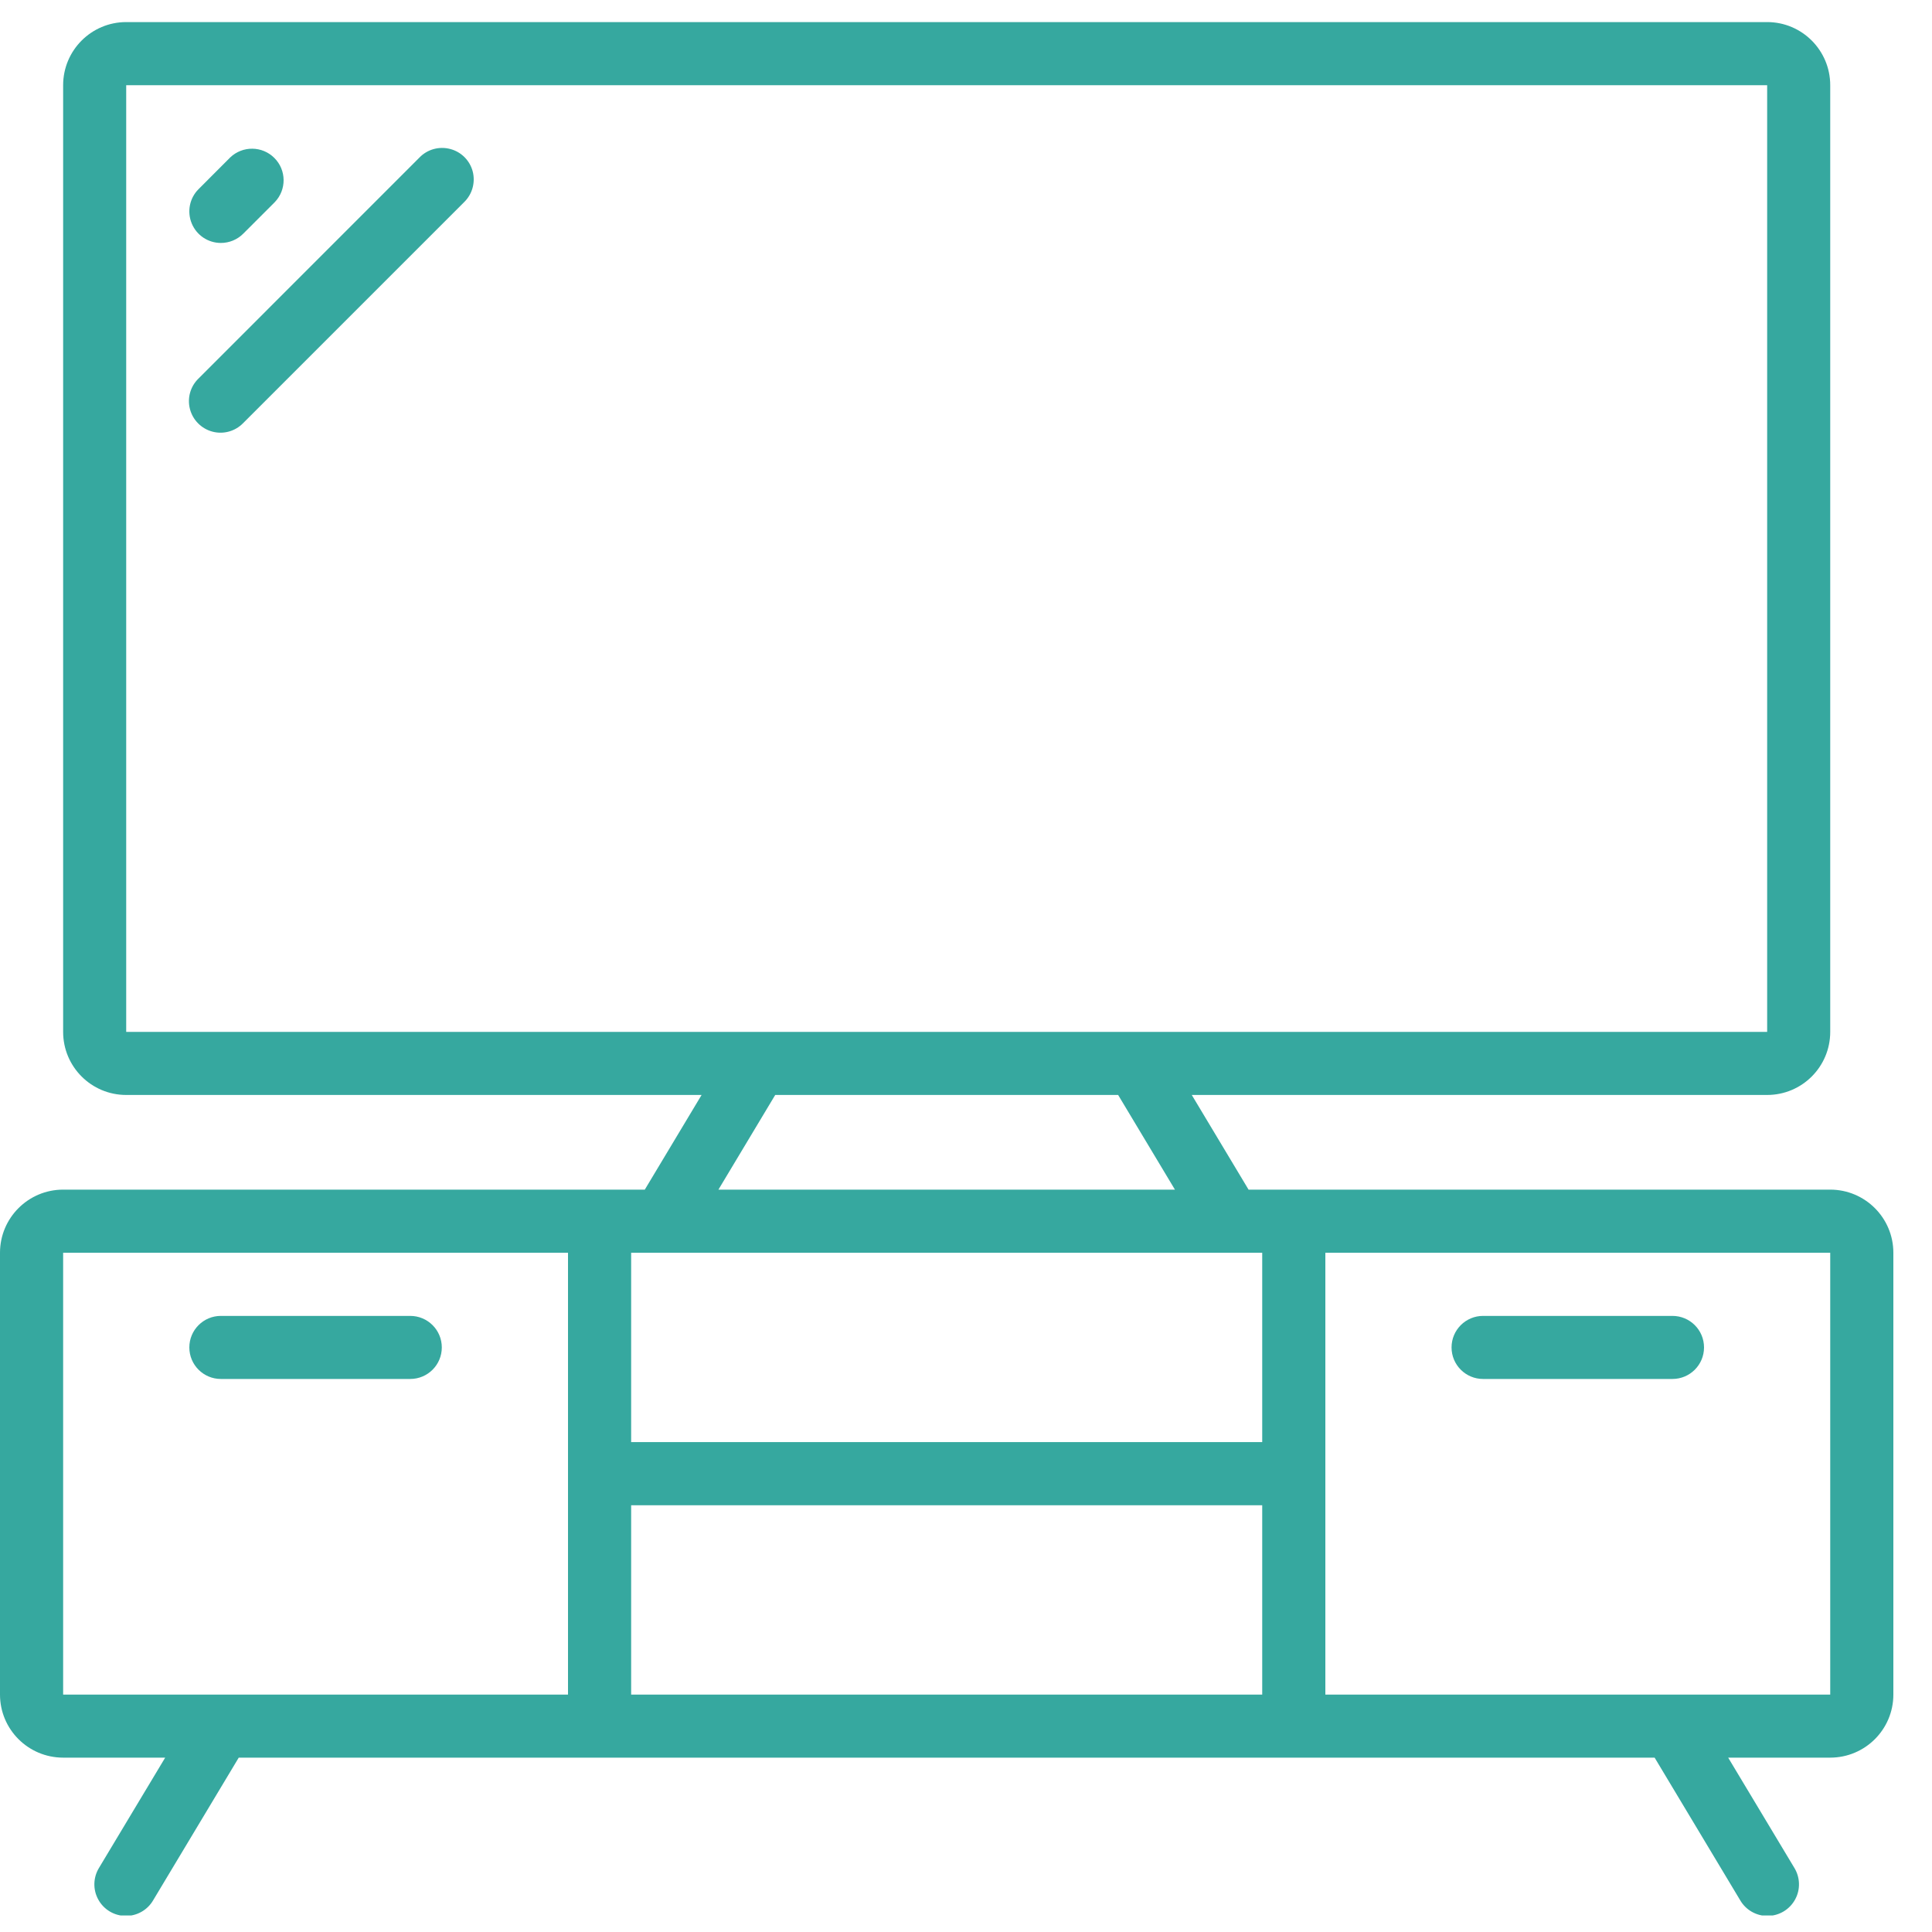 <svg width="28" height="28" viewBox="0 0 28 28" fill="none" xmlns="http://www.w3.org/2000/svg">
<g clip-path="url(#clip0_217_5646)">
<path d="M26.525 17.241H18.095L17.272 15.869H25.611C26.116 15.869 26.525 15.46 26.525 14.955V1.235C26.525 0.73 26.116 0.32 25.611 0.32H1.829C1.324 0.32 0.915 0.73 0.915 1.235V14.955C0.915 15.46 1.324 15.869 1.829 15.869H10.168L9.345 17.241H0.915C0.41 17.241 0 17.651 0 18.156V24.559C0 25.064 0.41 25.473 0.915 25.473H2.394L1.437 27.067C1.35 27.207 1.344 27.384 1.424 27.529C1.503 27.674 1.654 27.765 1.82 27.767C1.985 27.769 2.139 27.681 2.221 27.538L3.46 25.473H23.98L25.219 27.538C25.301 27.681 25.455 27.769 25.62 27.767C25.785 27.765 25.937 27.674 26.016 27.529C26.096 27.384 26.09 27.207 26.003 27.067L25.046 25.473H26.525C27.03 25.473 27.44 25.064 27.44 24.559V18.156C27.44 17.651 27.03 17.241 26.525 17.241ZM9.147 21.815H18.293V24.559H9.147V21.815ZM18.293 20.9H9.147V18.156H18.293V20.9ZM1.829 1.235H25.611V14.955H1.829V1.235ZM11.235 15.869H16.205L17.028 17.241H10.412L11.235 15.869ZM0.915 18.156H8.232V24.559H0.915V18.156ZM19.208 24.559V18.156H26.525V24.559H19.208Z" fill="#36A89F"/>
<path d="M5.945 19.071H3.201C2.949 19.071 2.744 19.275 2.744 19.528C2.744 19.781 2.949 19.985 3.201 19.985H5.945C6.198 19.985 6.403 19.781 6.403 19.528C6.403 19.275 6.198 19.071 5.945 19.071Z" fill="#36A89F"/>
<path d="M24.238 19.071H21.494C21.242 19.071 21.037 19.275 21.037 19.528C21.037 19.781 21.242 19.985 21.494 19.985H24.238C24.491 19.985 24.696 19.781 24.696 19.528C24.696 19.275 24.491 19.071 24.238 19.071Z" fill="#36A89F"/>
<path d="M3.201 3.521C3.323 3.521 3.439 3.473 3.525 3.387L3.982 2.93C4.155 2.751 4.153 2.465 3.976 2.289C3.8 2.113 3.515 2.11 3.335 2.283L2.878 2.741C2.747 2.871 2.708 3.068 2.779 3.239C2.85 3.41 3.016 3.521 3.201 3.521Z" fill="#36A89F"/>
<path d="M6.079 2.283L2.878 5.485C2.759 5.599 2.711 5.77 2.753 5.929C2.795 6.089 2.92 6.214 3.08 6.256C3.24 6.298 3.41 6.25 3.525 6.131L6.726 2.93C6.845 2.815 6.892 2.645 6.851 2.485C6.809 2.325 6.684 2.2 6.524 2.159C6.364 2.117 6.194 2.164 6.079 2.283Z" fill="#36A89F"/>
</g>
<defs>
<clipPath id="clip0_217_5646">
<rect width="27.44" height="27.44" fill="white" transform="translate(0 0.32)"/>
</clipPath>
</defs>
</svg>

